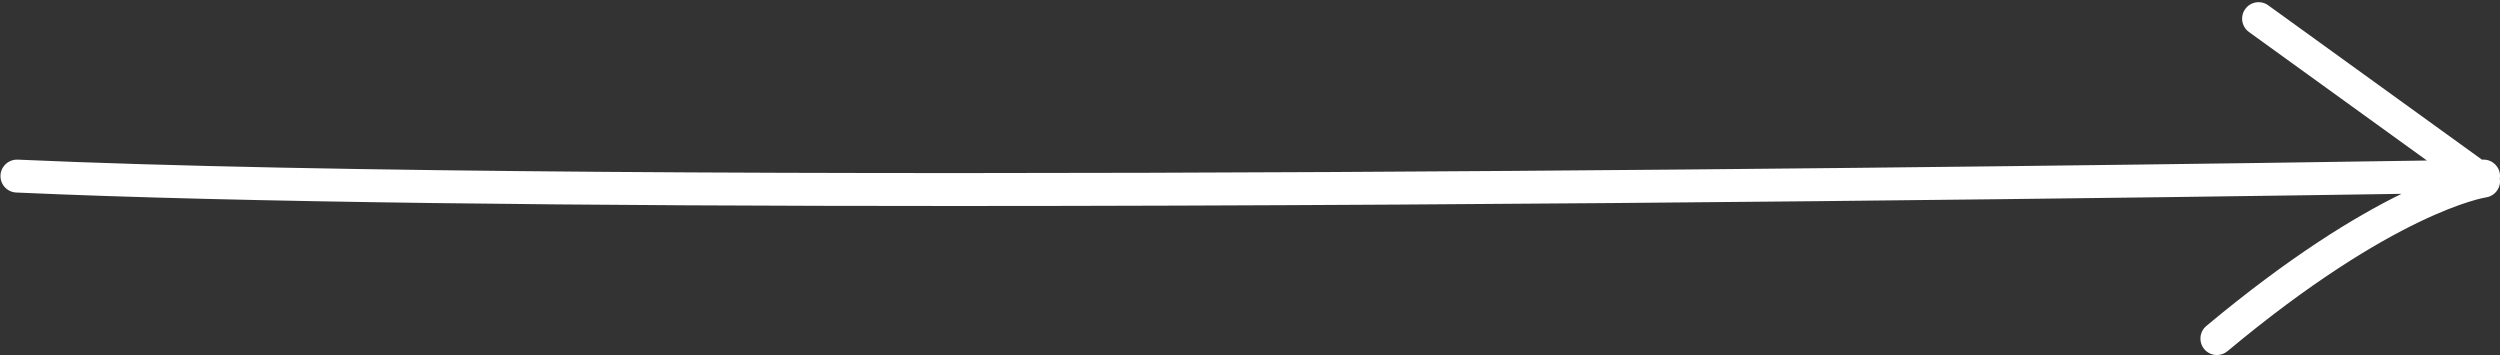 <?xml version="1.0" encoding="UTF-8" standalone="no"?><svg xmlns="http://www.w3.org/2000/svg" xmlns:xlink="http://www.w3.org/1999/xlink" fill="#000000" height="135.6" preserveAspectRatio="xMidYMid meet" version="1" viewBox="22.6 431.8 954.6 135.6" width="954.6" zoomAndPan="magnify"><rect x="22.6" y="431.8" width="954.6" height="135.6" fill="#333333" stroke="none"/><g id="change1_1"><path d="M 28.789 505.312 C 114.496 509.172 247.801 510.457 387.457 510.457 C 612.879 510.457 854.805 507.105 939.59 505.816 C 922.016 514.418 897.035 529.59 865.078 556.254 C 862.41 558.477 862.055 562.441 864.277 565.105 C 865.52 566.598 867.309 567.363 869.105 567.363 C 870.527 567.363 871.953 566.887 873.129 565.902 C 936.914 512.688 971.438 507.242 971.738 507.199 C 974.297 506.867 976.391 505.008 977.023 502.508 C 977.234 501.672 977.254 500.816 977.125 499.996 C 977.18 499.648 977.219 499.293 977.215 498.926 C 977.156 495.492 974.352 492.75 970.93 492.75 C 970.895 492.75 970.859 492.75 970.82 492.75 C 970.742 492.75 970.551 492.754 970.301 492.758 L 888.699 433.824 C 885.883 431.793 881.957 432.43 879.926 435.242 C 877.891 438.055 878.527 441.984 881.34 444.02 L 949.293 493.094 C 831.086 494.93 258.906 503.086 29.355 492.754 C 25.906 492.633 22.949 495.281 22.793 498.754 C 22.637 502.219 25.32 505.156 28.789 505.312" fill="#ffffff"/></g></svg>